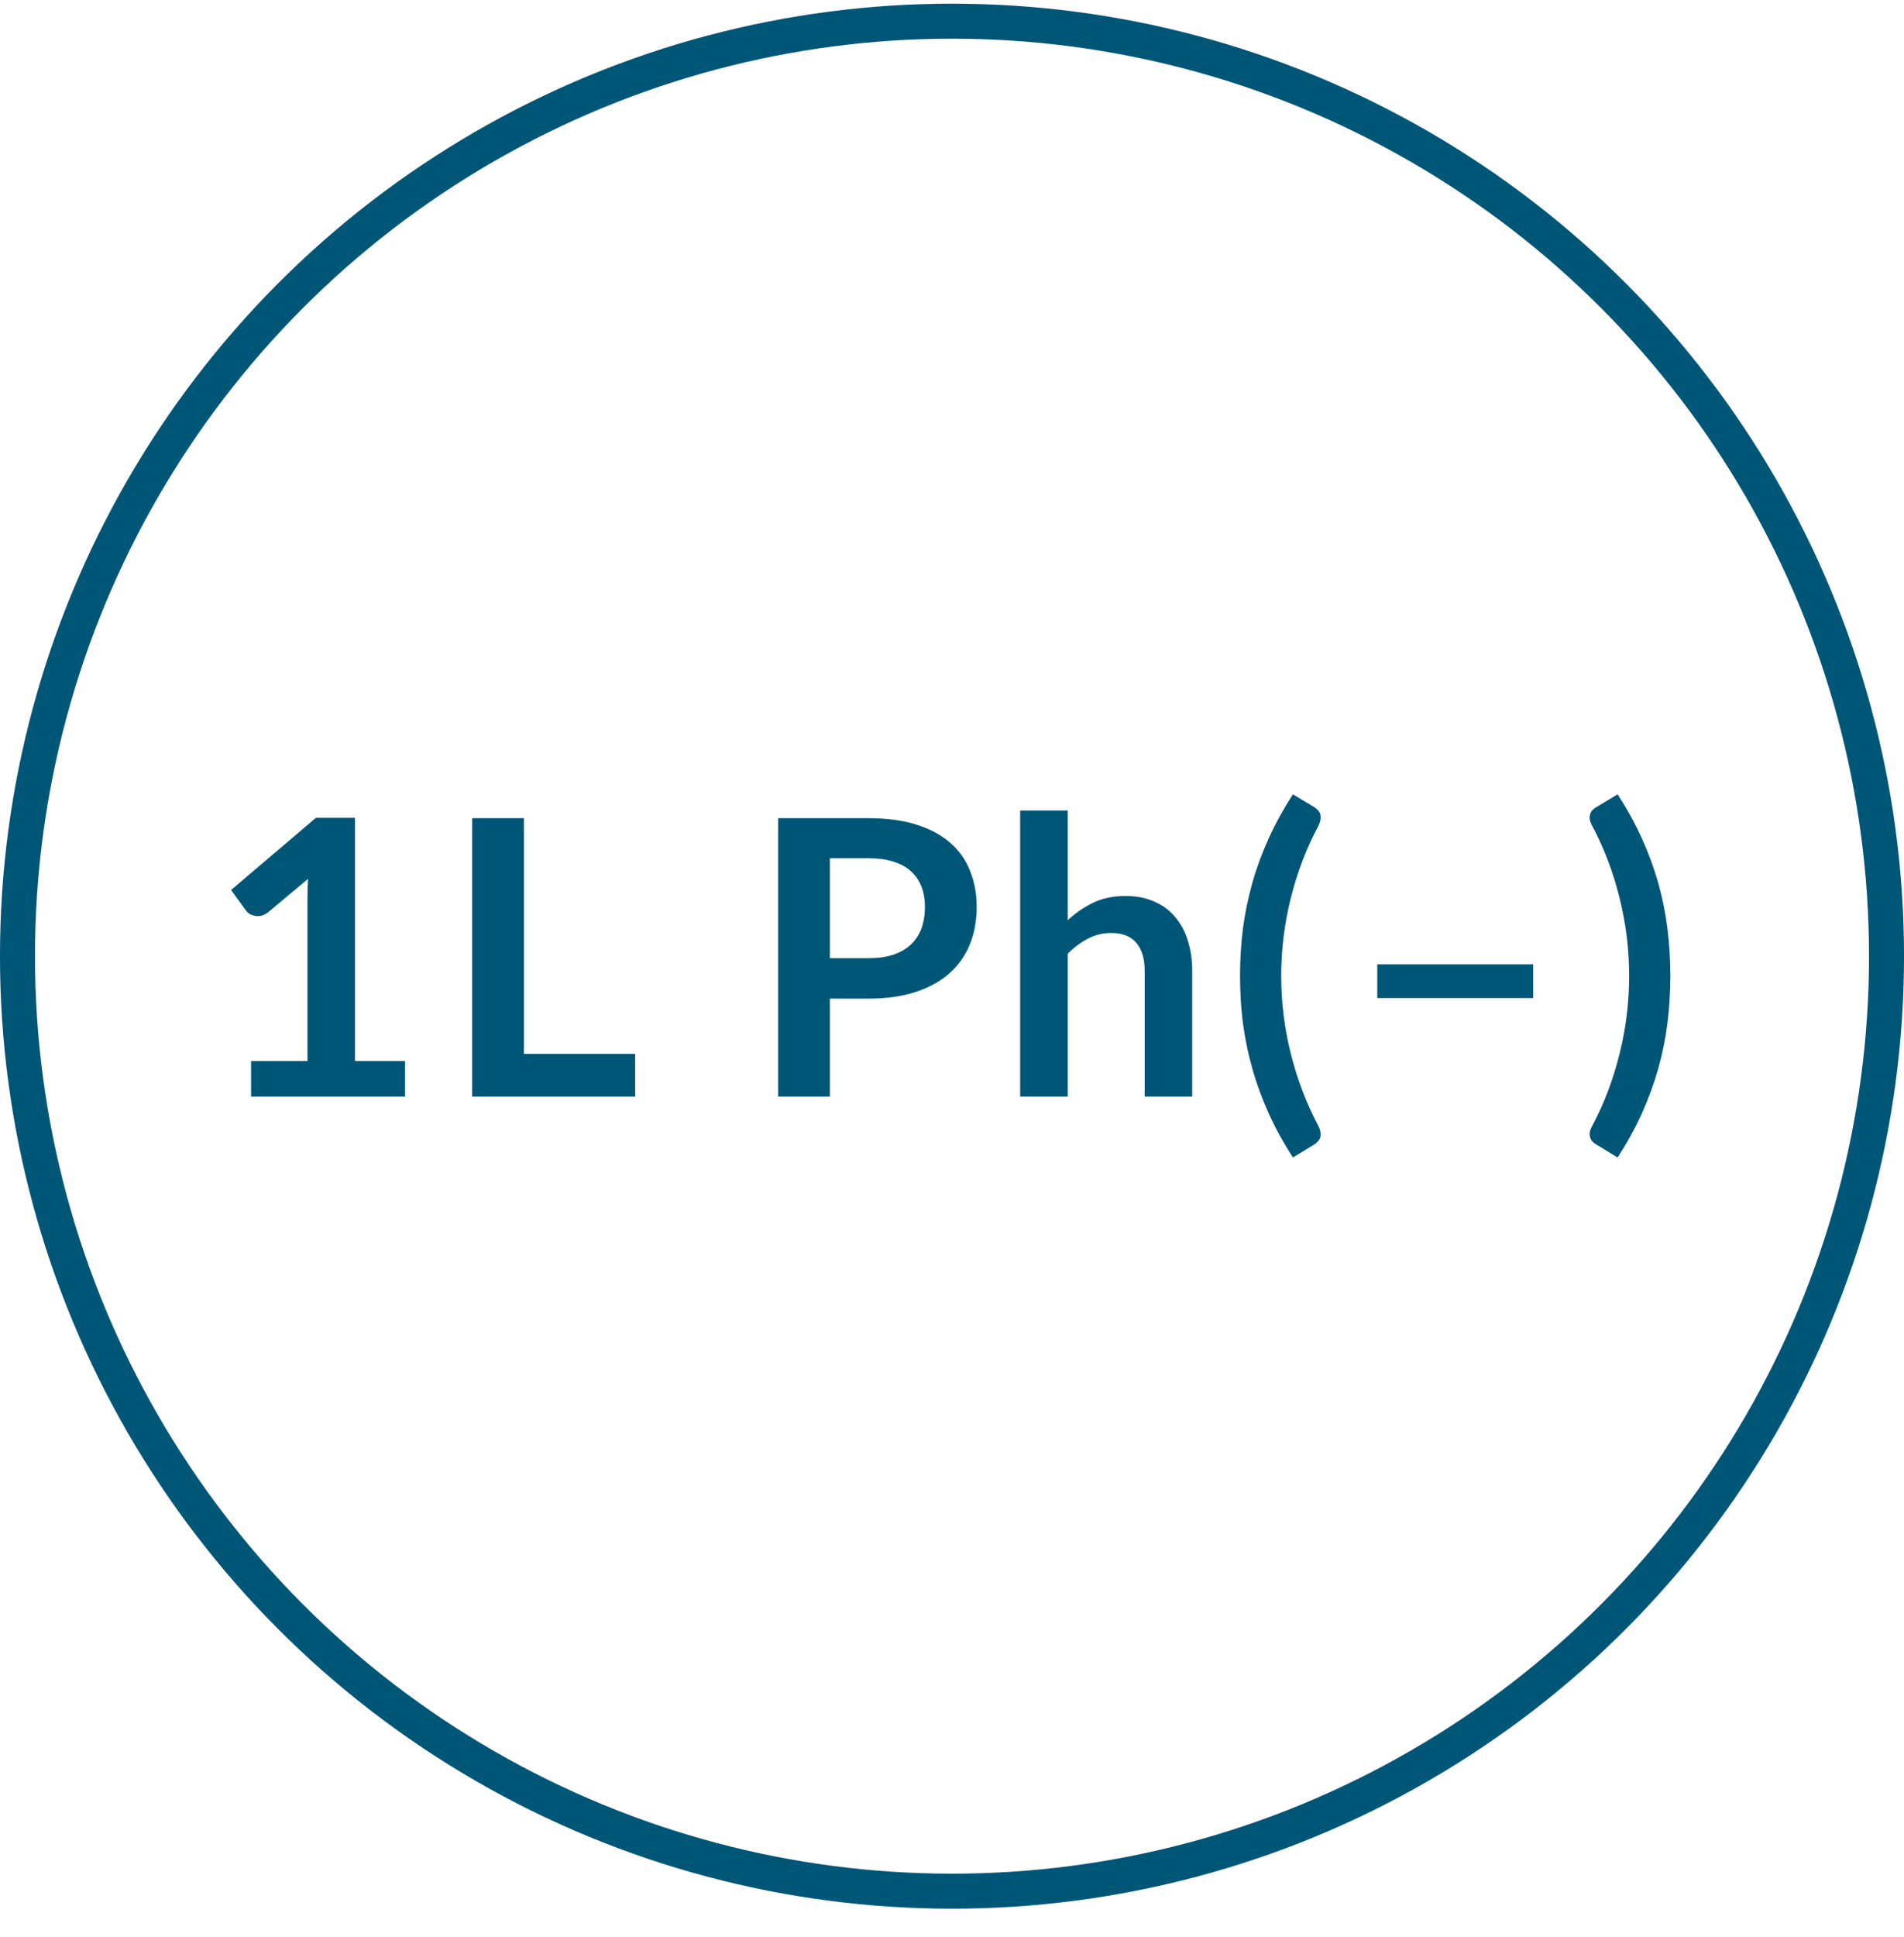 <svg width="60" height="61" viewBox="0 0 60 61" fill="none" xmlns="http://www.w3.org/2000/svg">
<g id="Group 2 Copy" clip-path="url(#clip0_0_359)">
<path id="1L Ph(&#226;&#128;&#147;)" d="M12.764 33.418V34.54H7.912V33.418H9.689V28.305C9.689 28.103 9.695 27.895 9.707 27.681L8.446 28.736C8.373 28.793 8.3 28.829 8.227 28.845C8.159 28.857 8.092 28.857 8.027 28.845C7.967 28.833 7.912 28.813 7.863 28.784C7.815 28.752 7.779 28.718 7.754 28.681L7.281 28.032L9.956 25.758H11.187V33.418H12.764ZM20.015 33.193V34.54H14.878V25.77H16.509V33.193H20.015ZM27.37 30.179C27.669 30.179 27.93 30.143 28.152 30.07C28.375 29.993 28.559 29.886 28.704 29.749C28.854 29.607 28.965 29.437 29.038 29.239C29.111 29.037 29.147 28.813 29.147 28.566C29.147 28.332 29.111 28.119 29.038 27.929C28.965 27.739 28.856 27.578 28.71 27.444C28.565 27.311 28.381 27.21 28.159 27.141C27.936 27.068 27.673 27.032 27.37 27.032H26.151V30.179H27.37ZM27.37 25.77C27.956 25.77 28.464 25.839 28.892 25.977C29.321 26.114 29.675 26.306 29.954 26.553C30.233 26.799 30.439 27.094 30.572 27.438C30.71 27.782 30.778 28.158 30.778 28.566C30.778 28.991 30.708 29.381 30.566 29.736C30.425 30.088 30.212 30.392 29.929 30.646C29.646 30.901 29.291 31.099 28.862 31.241C28.438 31.382 27.94 31.453 27.37 31.453H26.151V34.54H24.52V25.77H27.37ZM33.646 28.985C33.889 28.758 34.156 28.574 34.447 28.433C34.738 28.291 35.079 28.22 35.472 28.22C35.811 28.22 36.112 28.279 36.375 28.396C36.638 28.509 36.856 28.671 37.03 28.881C37.208 29.088 37.342 29.336 37.431 29.627C37.523 29.914 37.57 30.232 37.57 30.579V34.54H36.072V30.579C36.072 30.2 35.985 29.906 35.811 29.7C35.637 29.49 35.373 29.385 35.017 29.385C34.758 29.385 34.515 29.443 34.289 29.561C34.063 29.678 33.848 29.838 33.646 30.04V34.54H32.148V25.528H33.646V28.985ZM40.374 30.737C40.374 31.57 40.475 32.389 40.678 33.193C40.88 33.998 41.169 34.754 41.545 35.462C41.585 35.542 41.607 35.613 41.611 35.674C41.62 35.738 41.615 35.793 41.599 35.837C41.583 35.886 41.557 35.926 41.52 35.959C41.488 35.995 41.452 36.026 41.411 36.05L40.744 36.456C40.445 35.995 40.19 35.532 39.98 35.067C39.77 34.602 39.598 34.133 39.465 33.66C39.331 33.187 39.232 32.708 39.167 32.223C39.107 31.738 39.076 31.243 39.076 30.737C39.076 30.232 39.107 29.736 39.167 29.251C39.232 28.762 39.331 28.281 39.465 27.808C39.598 27.335 39.77 26.868 39.98 26.407C40.19 25.942 40.445 25.479 40.744 25.018L41.411 25.419C41.452 25.443 41.488 25.473 41.52 25.509C41.557 25.542 41.583 25.582 41.599 25.631C41.615 25.675 41.62 25.73 41.611 25.795C41.607 25.855 41.585 25.928 41.545 26.013C41.169 26.716 40.88 27.472 40.678 28.281C40.475 29.086 40.374 29.904 40.374 30.737ZM43.402 30.373H48.315V31.435H43.402V30.373ZM51.339 30.737C51.339 29.904 51.238 29.086 51.036 28.281C50.837 27.472 50.55 26.716 50.175 26.013C50.13 25.928 50.104 25.855 50.096 25.795C50.092 25.73 50.098 25.675 50.114 25.631C50.13 25.582 50.154 25.542 50.187 25.509C50.223 25.473 50.263 25.443 50.308 25.419L50.975 25.018C51.274 25.479 51.529 25.942 51.739 26.407C51.949 26.868 52.121 27.335 52.255 27.808C52.388 28.281 52.485 28.762 52.546 29.251C52.606 29.736 52.637 30.232 52.637 30.737C52.637 31.243 52.606 31.738 52.546 32.223C52.485 32.708 52.388 33.187 52.255 33.66C52.121 34.133 51.949 34.602 51.739 35.067C51.529 35.532 51.274 35.995 50.975 36.456L50.308 36.05C50.263 36.026 50.223 35.995 50.187 35.959C50.154 35.926 50.13 35.886 50.114 35.837C50.098 35.793 50.092 35.738 50.096 35.674C50.104 35.613 50.13 35.542 50.175 35.462C50.55 34.754 50.837 33.998 51.036 33.193C51.238 32.389 51.339 31.57 51.339 30.737Z" fill="#005677"/>
<circle id="Oval" cx="30" cy="30.116" r="29.449" stroke="#005677" stroke-width="1.103"/>
</g>
<defs>
<clipPath id="clip0_0_359">
<rect width="60" height="60" fill="white" transform="translate(0 0.116)"/>
</clipPath>
</defs>
</svg>
